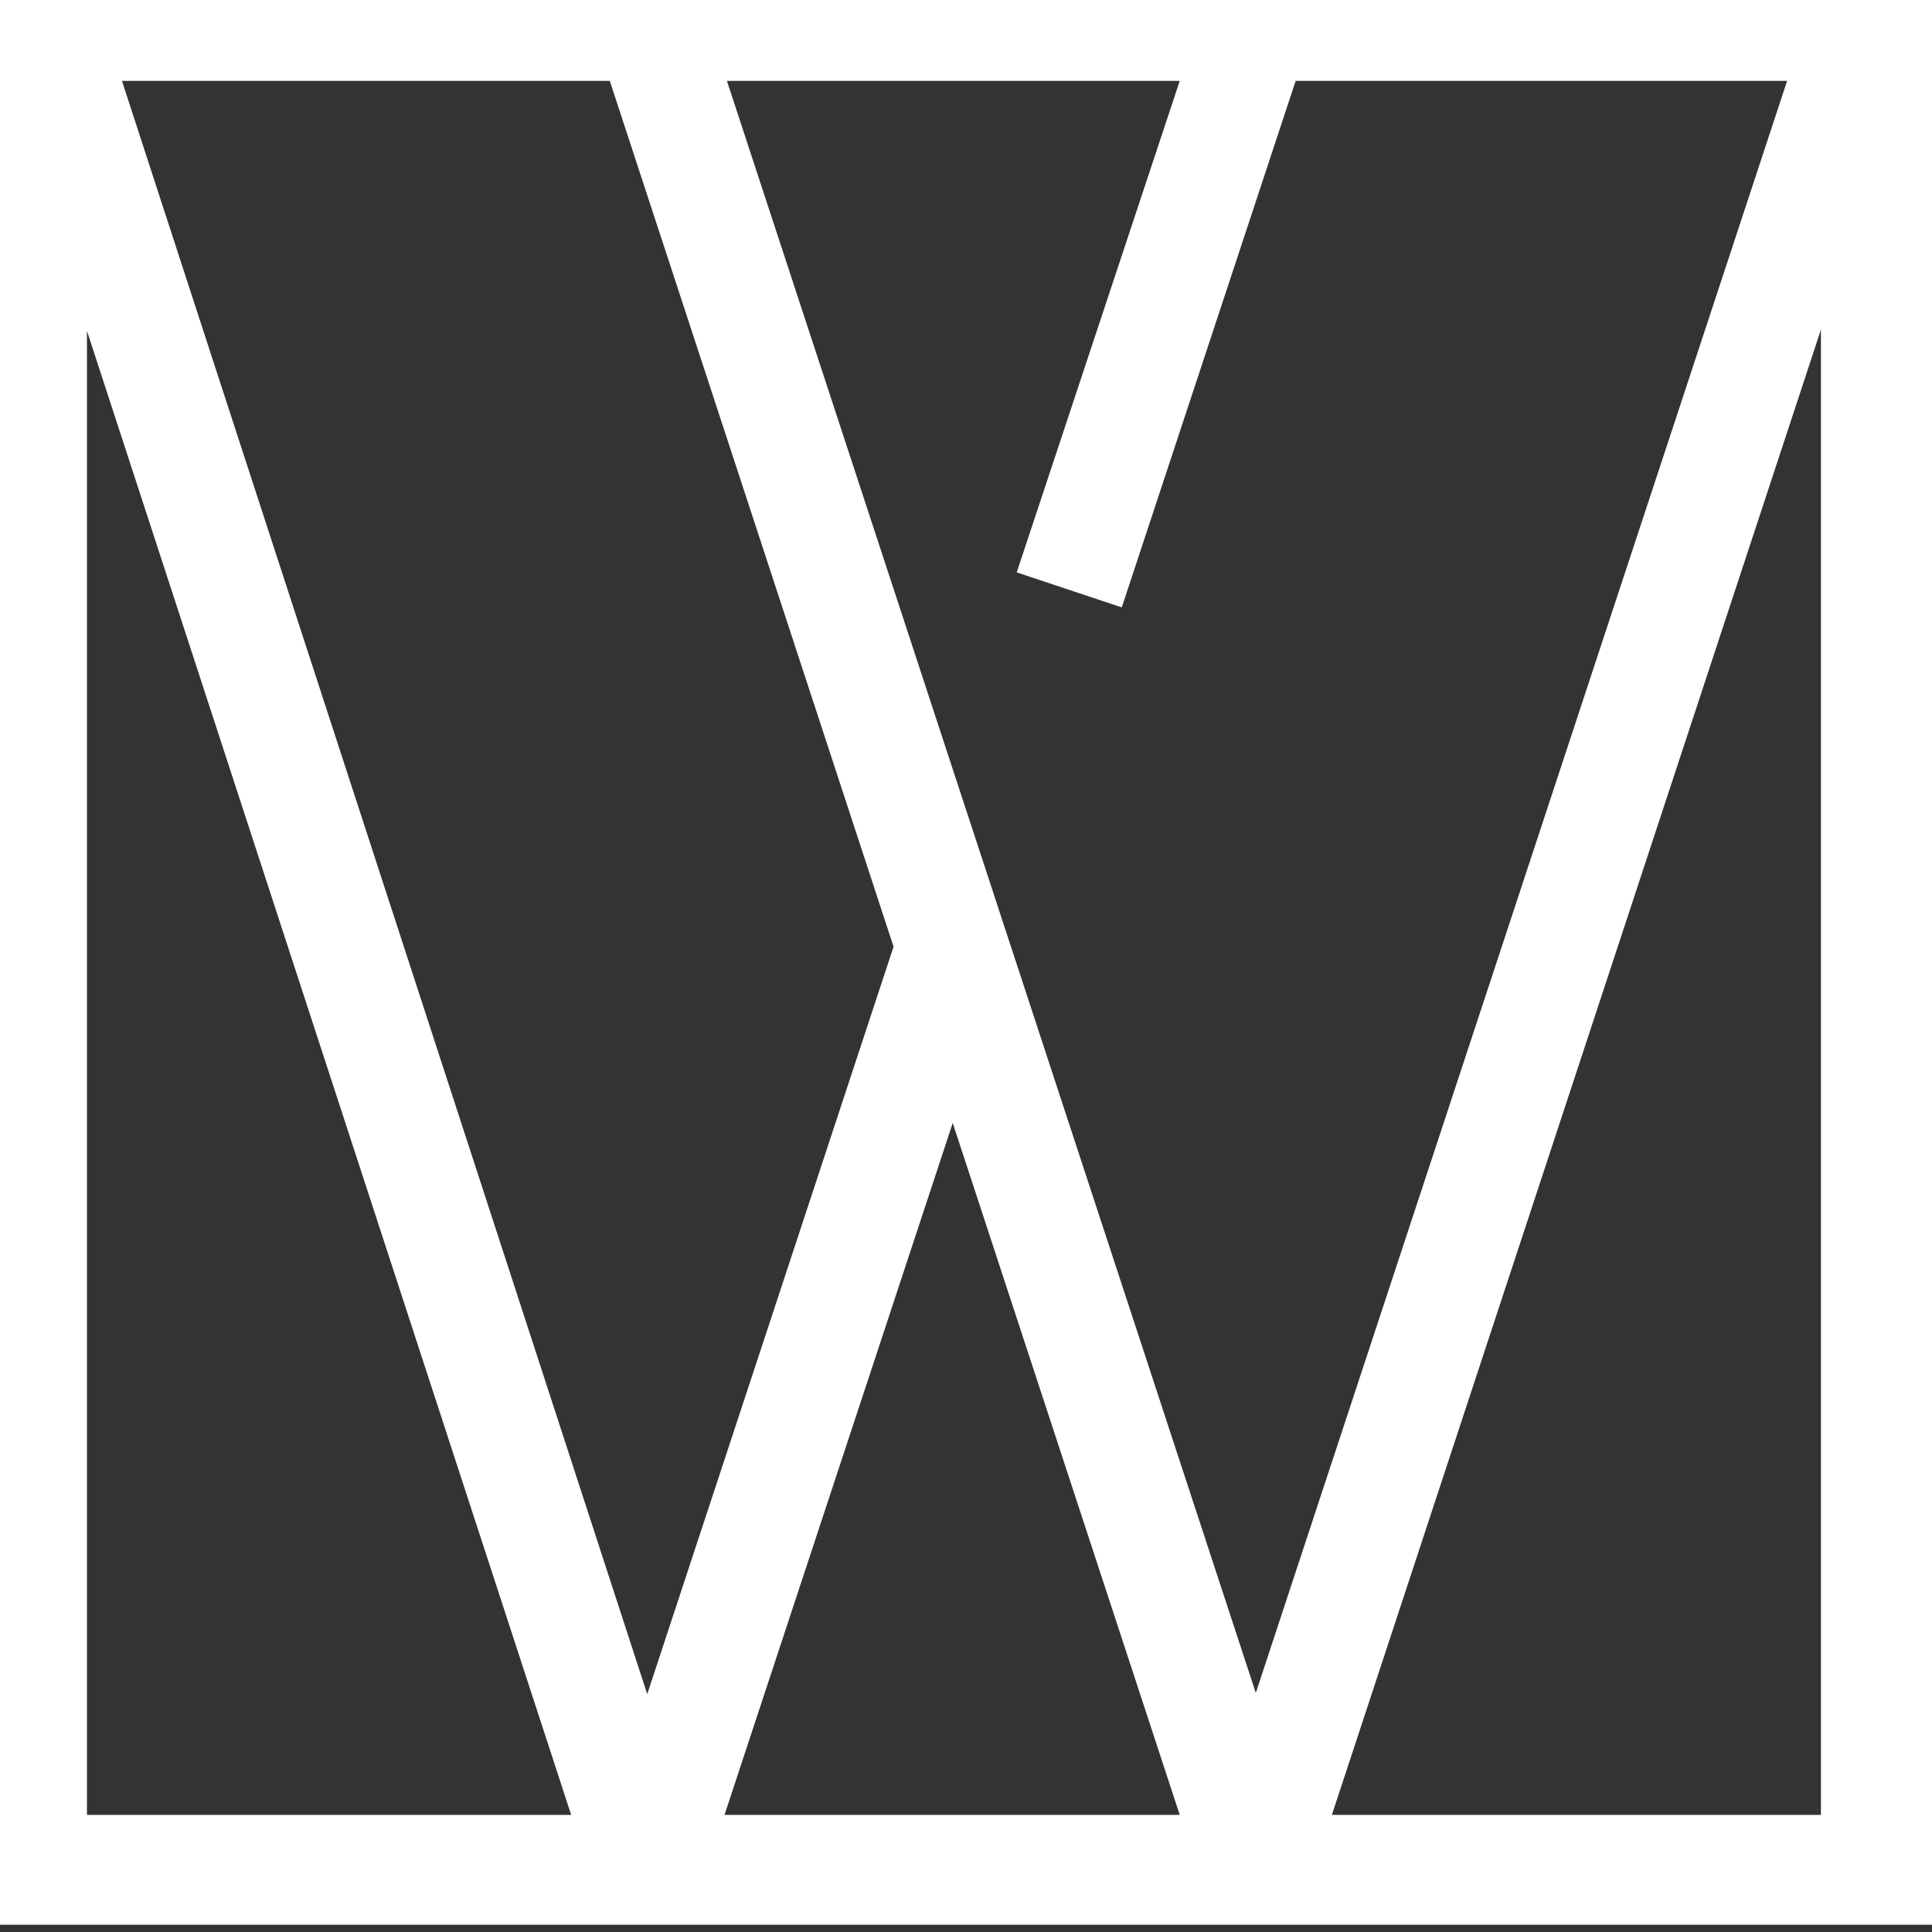 <svg width="192" height="192" viewBox="0 0 192 192" fill="none" xmlns="http://www.w3.org/2000/svg">
<rect x="0" y="0" width="192" height="192" fill="#333333" stroke="none"/>
<g clip-path="url(#clip0_396_652)">
<path d="M-2.279 -3V191.28H192.001V-3H-2.279ZM12.121 8.04H60.601L88.801 94.08L64.321 168.36L12.121 8.04ZM117.241 180.36H72.001L94.681 111.6L117.241 180.36ZM72.241 8.04H117.241L101.041 56.88L111.481 60.36L128.761 8.04H177.601L124.801 168.24L72.241 8.04ZM132.361 180.36L180.961 32.76V180.36H132.361ZM8.641 180.36V32.88L56.761 180.36H8.641Z" fill="white"/>
</g>
<defs>
<clipPath id="clip0_396_652">
<rect width="192" height="192" fill="white"/>
</clipPath>
</defs>
</svg>
